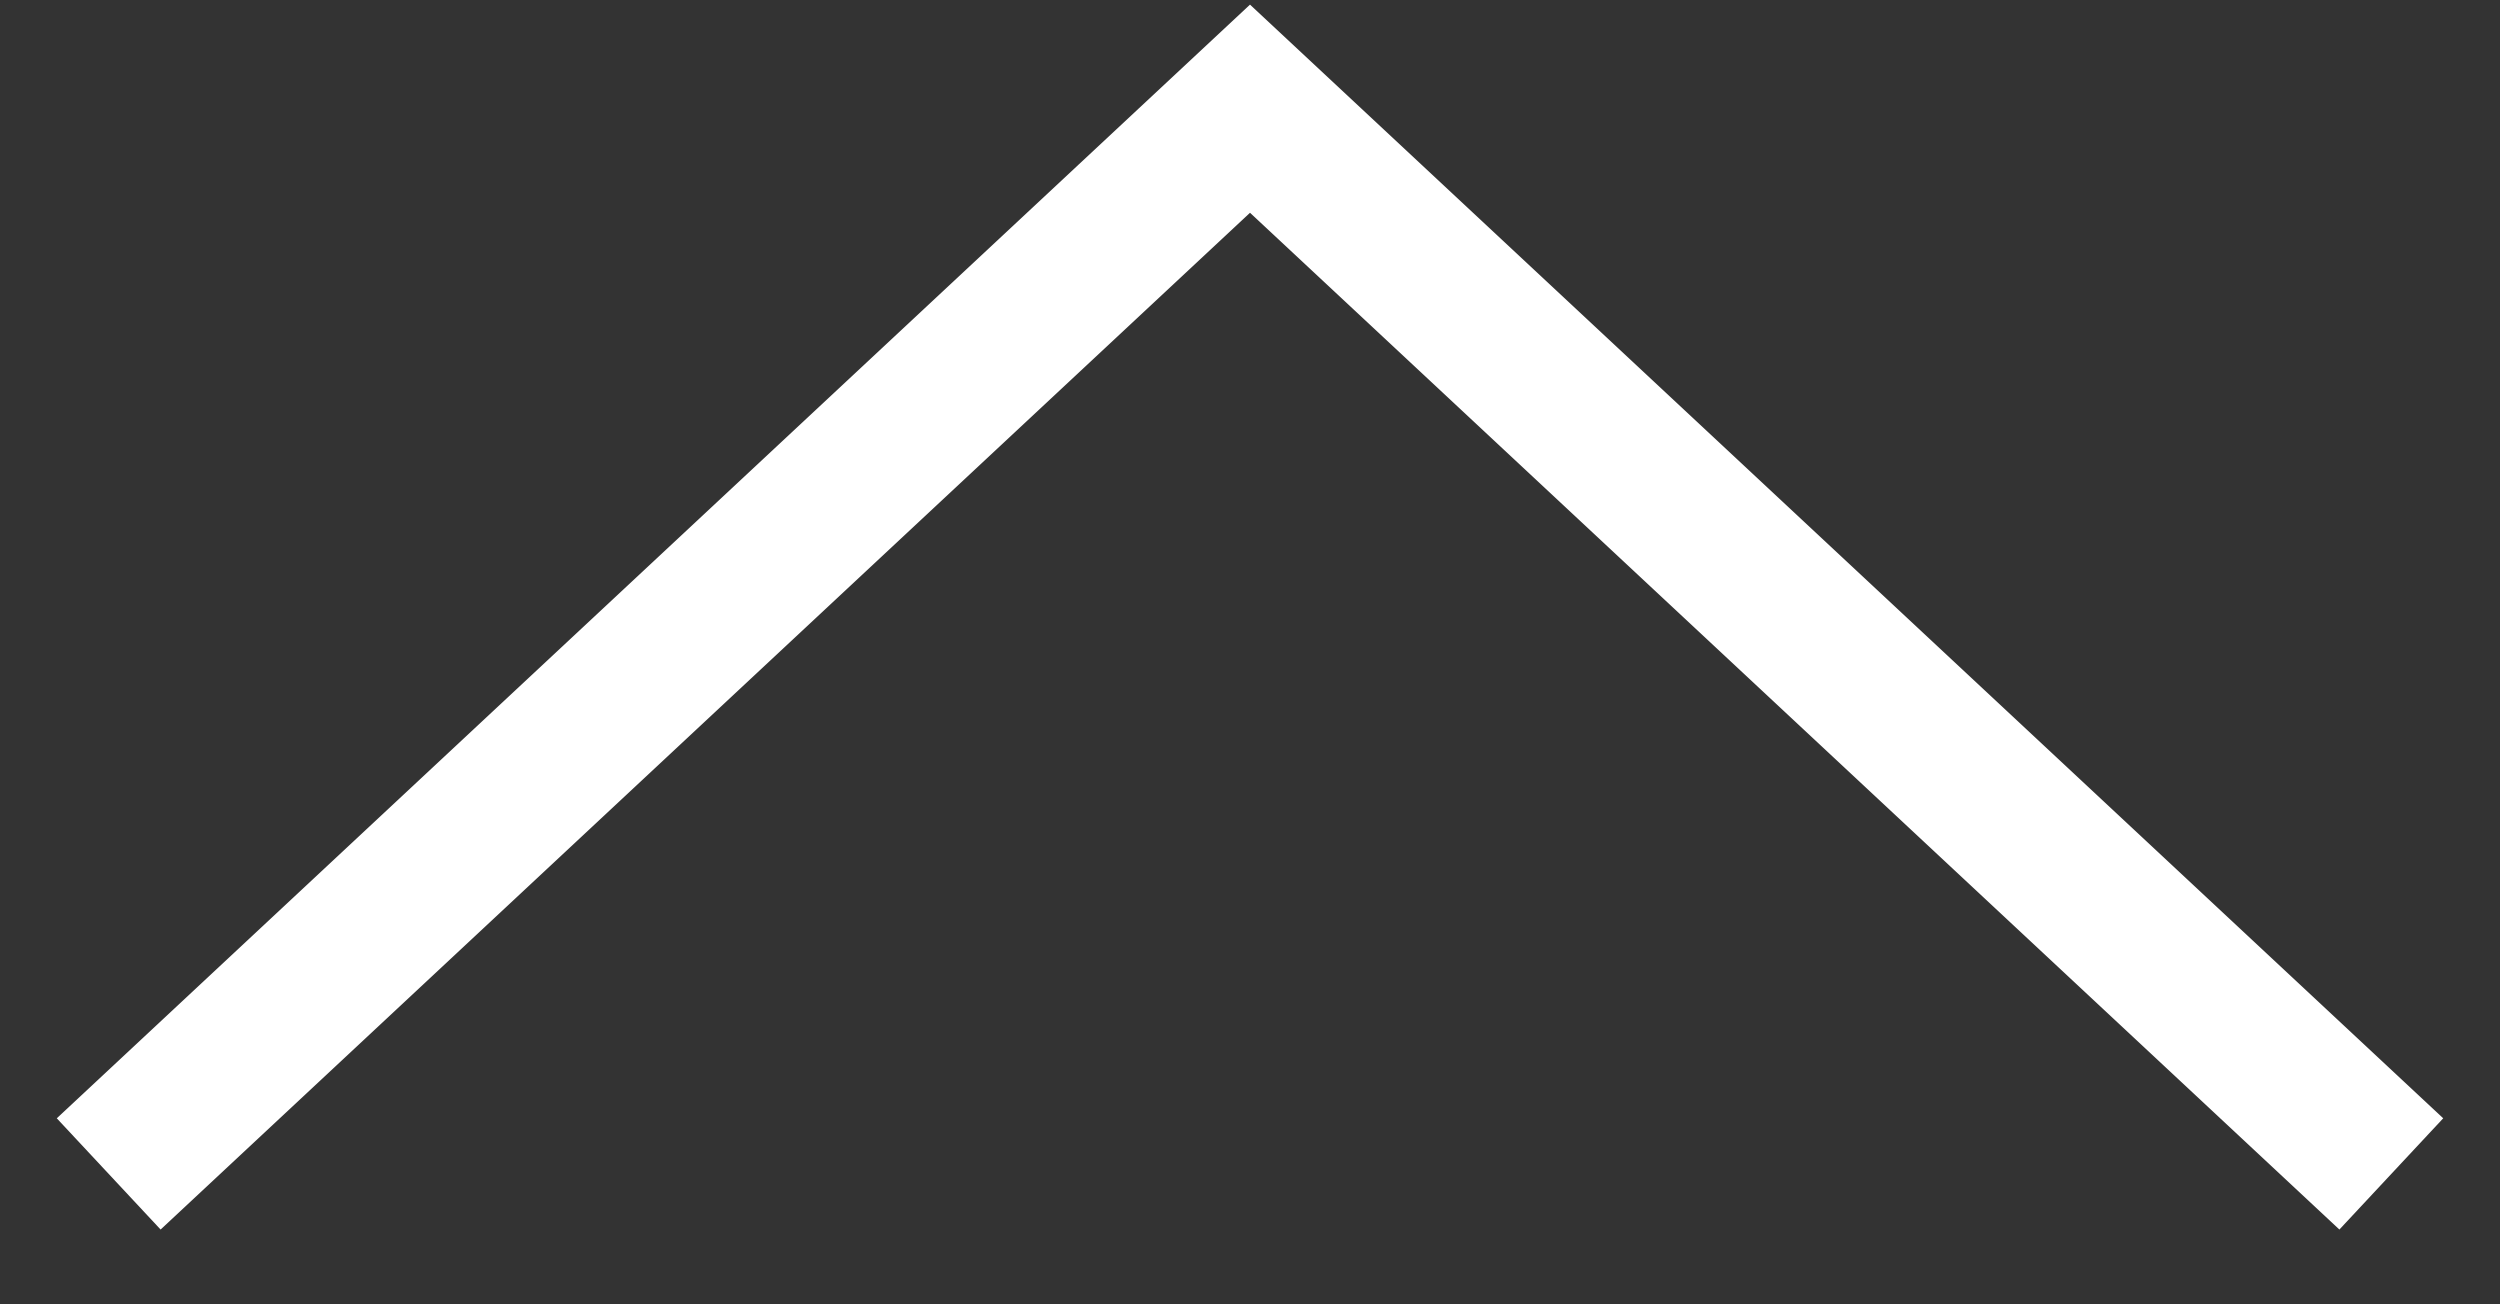 <?xml version="1.0" encoding="utf-8"?>
<svg xmlns="http://www.w3.org/2000/svg" fill="none" height="100%" overflow="visible" preserveAspectRatio="none" style="display: block;" viewBox="0 0 23 12" width="100%">
<rect x="0" y="0" width="23" height="12" fill="#333333" stroke="none"/>
<path d="M1 10.8L11.5 1L22 10.8" id="Vector 360" stroke="white" stroke-width="1.4"/>
</svg>